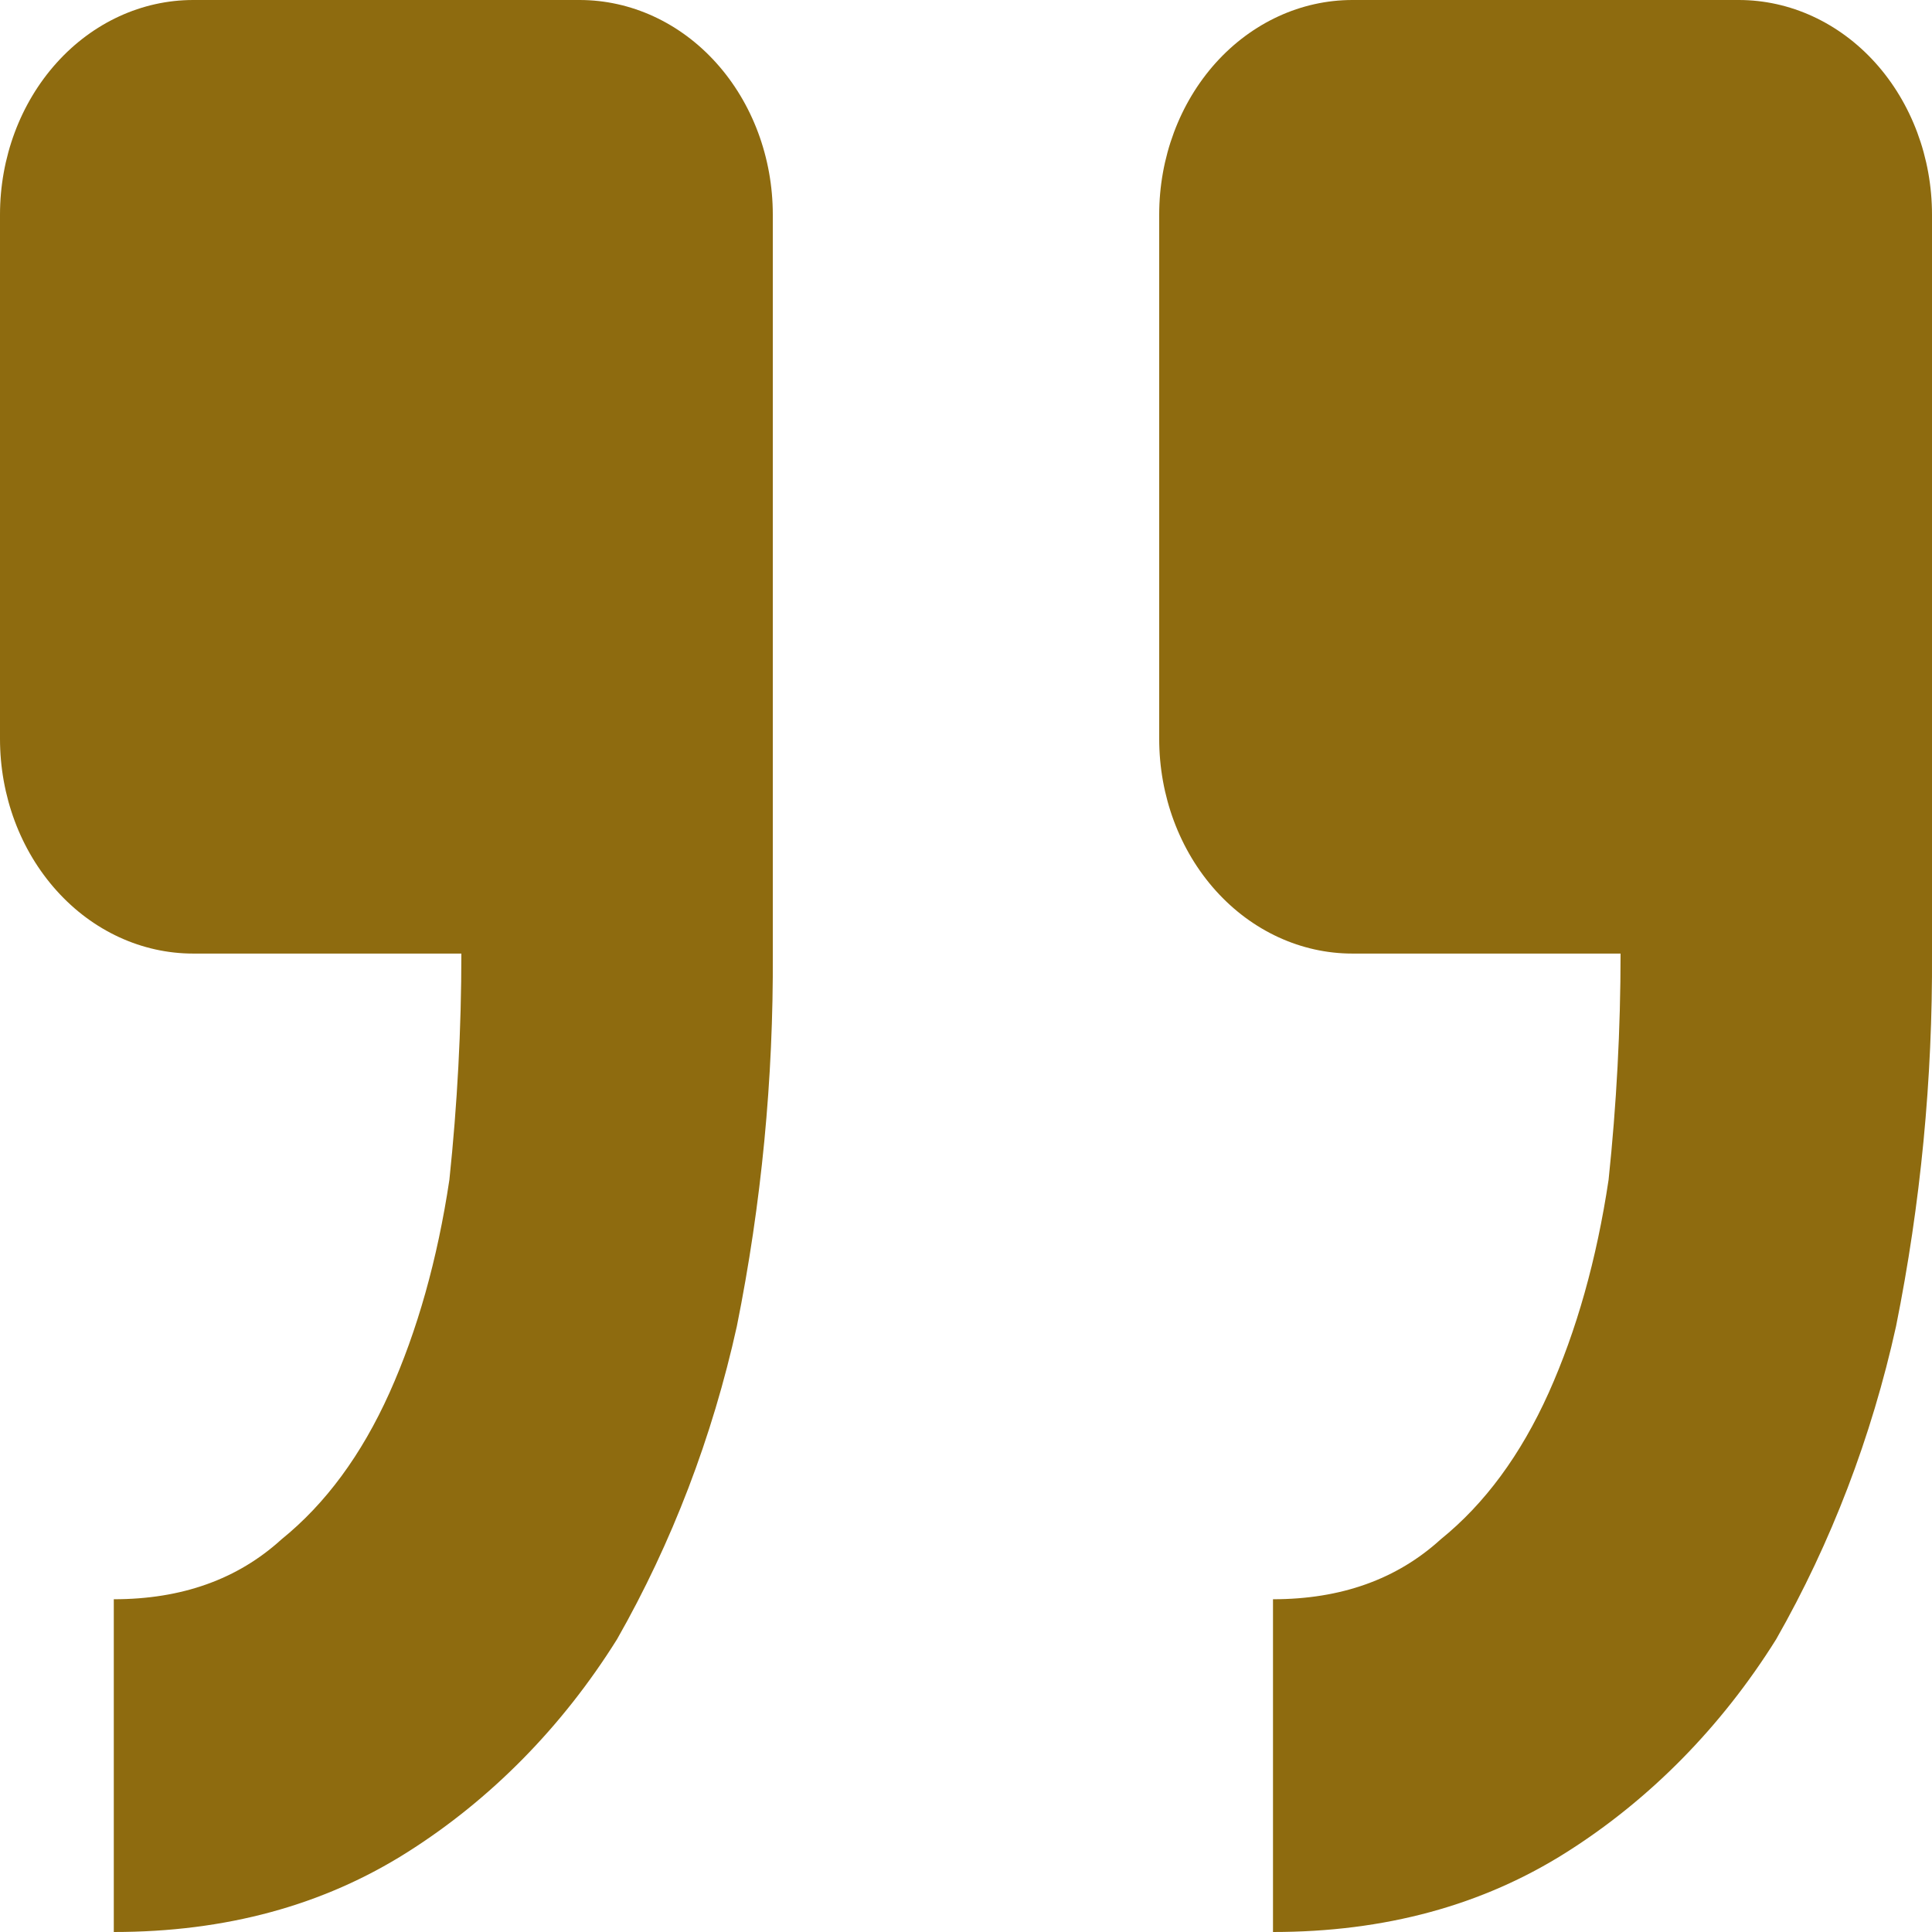 <svg width="30" height="30" viewBox="0 0 30 30" fill="none" xmlns="http://www.w3.org/2000/svg">
<path d="M3 0C2.204 0 1.441 0.351 0.879 0.976C0.316 1.601 0 2.449 0 3.333V11.473C0 12.357 0.316 13.205 0.879 13.83C1.441 14.456 2.204 14.807 3 14.807H7.164C7.164 15.977 7.101 17.15 6.978 18.32C6.792 19.56 6.48 20.663 6.048 21.627C5.613 22.593 5.055 23.35 4.371 23.903C3.69 24.523 2.823 24.833 1.767 24.833V30C3.504 30 5.022 29.587 6.327 28.76C7.621 27.942 8.733 26.812 9.582 25.453C10.434 23.956 11.062 22.314 11.442 20.593C11.824 18.694 12.011 16.753 12 14.807V3.333C12 2.449 11.684 1.601 11.121 0.976C10.559 0.351 9.795 0 9 0H3ZM21 0C20.204 0 19.441 0.351 18.878 0.976C18.316 1.601 18 2.449 18 3.333V11.473C18 12.357 18.316 13.205 18.878 13.83C19.441 14.456 20.204 14.807 21 14.807H25.164C25.164 15.977 25.101 17.15 24.978 18.32C24.792 19.56 24.48 20.663 24.048 21.627C23.613 22.593 23.055 23.35 22.371 23.903C21.69 24.523 20.823 24.833 19.767 24.833V30C21.504 30 23.022 29.587 24.327 28.76C25.62 27.942 26.732 26.812 27.581 25.453C28.434 23.956 29.062 22.314 29.442 20.593C29.824 18.694 30.011 16.753 30 14.807V3.333C30 2.449 29.683 1.601 29.121 0.976C28.558 0.351 27.795 0 27 0H21Z" fill="#8E6B0F"/>
</svg>
